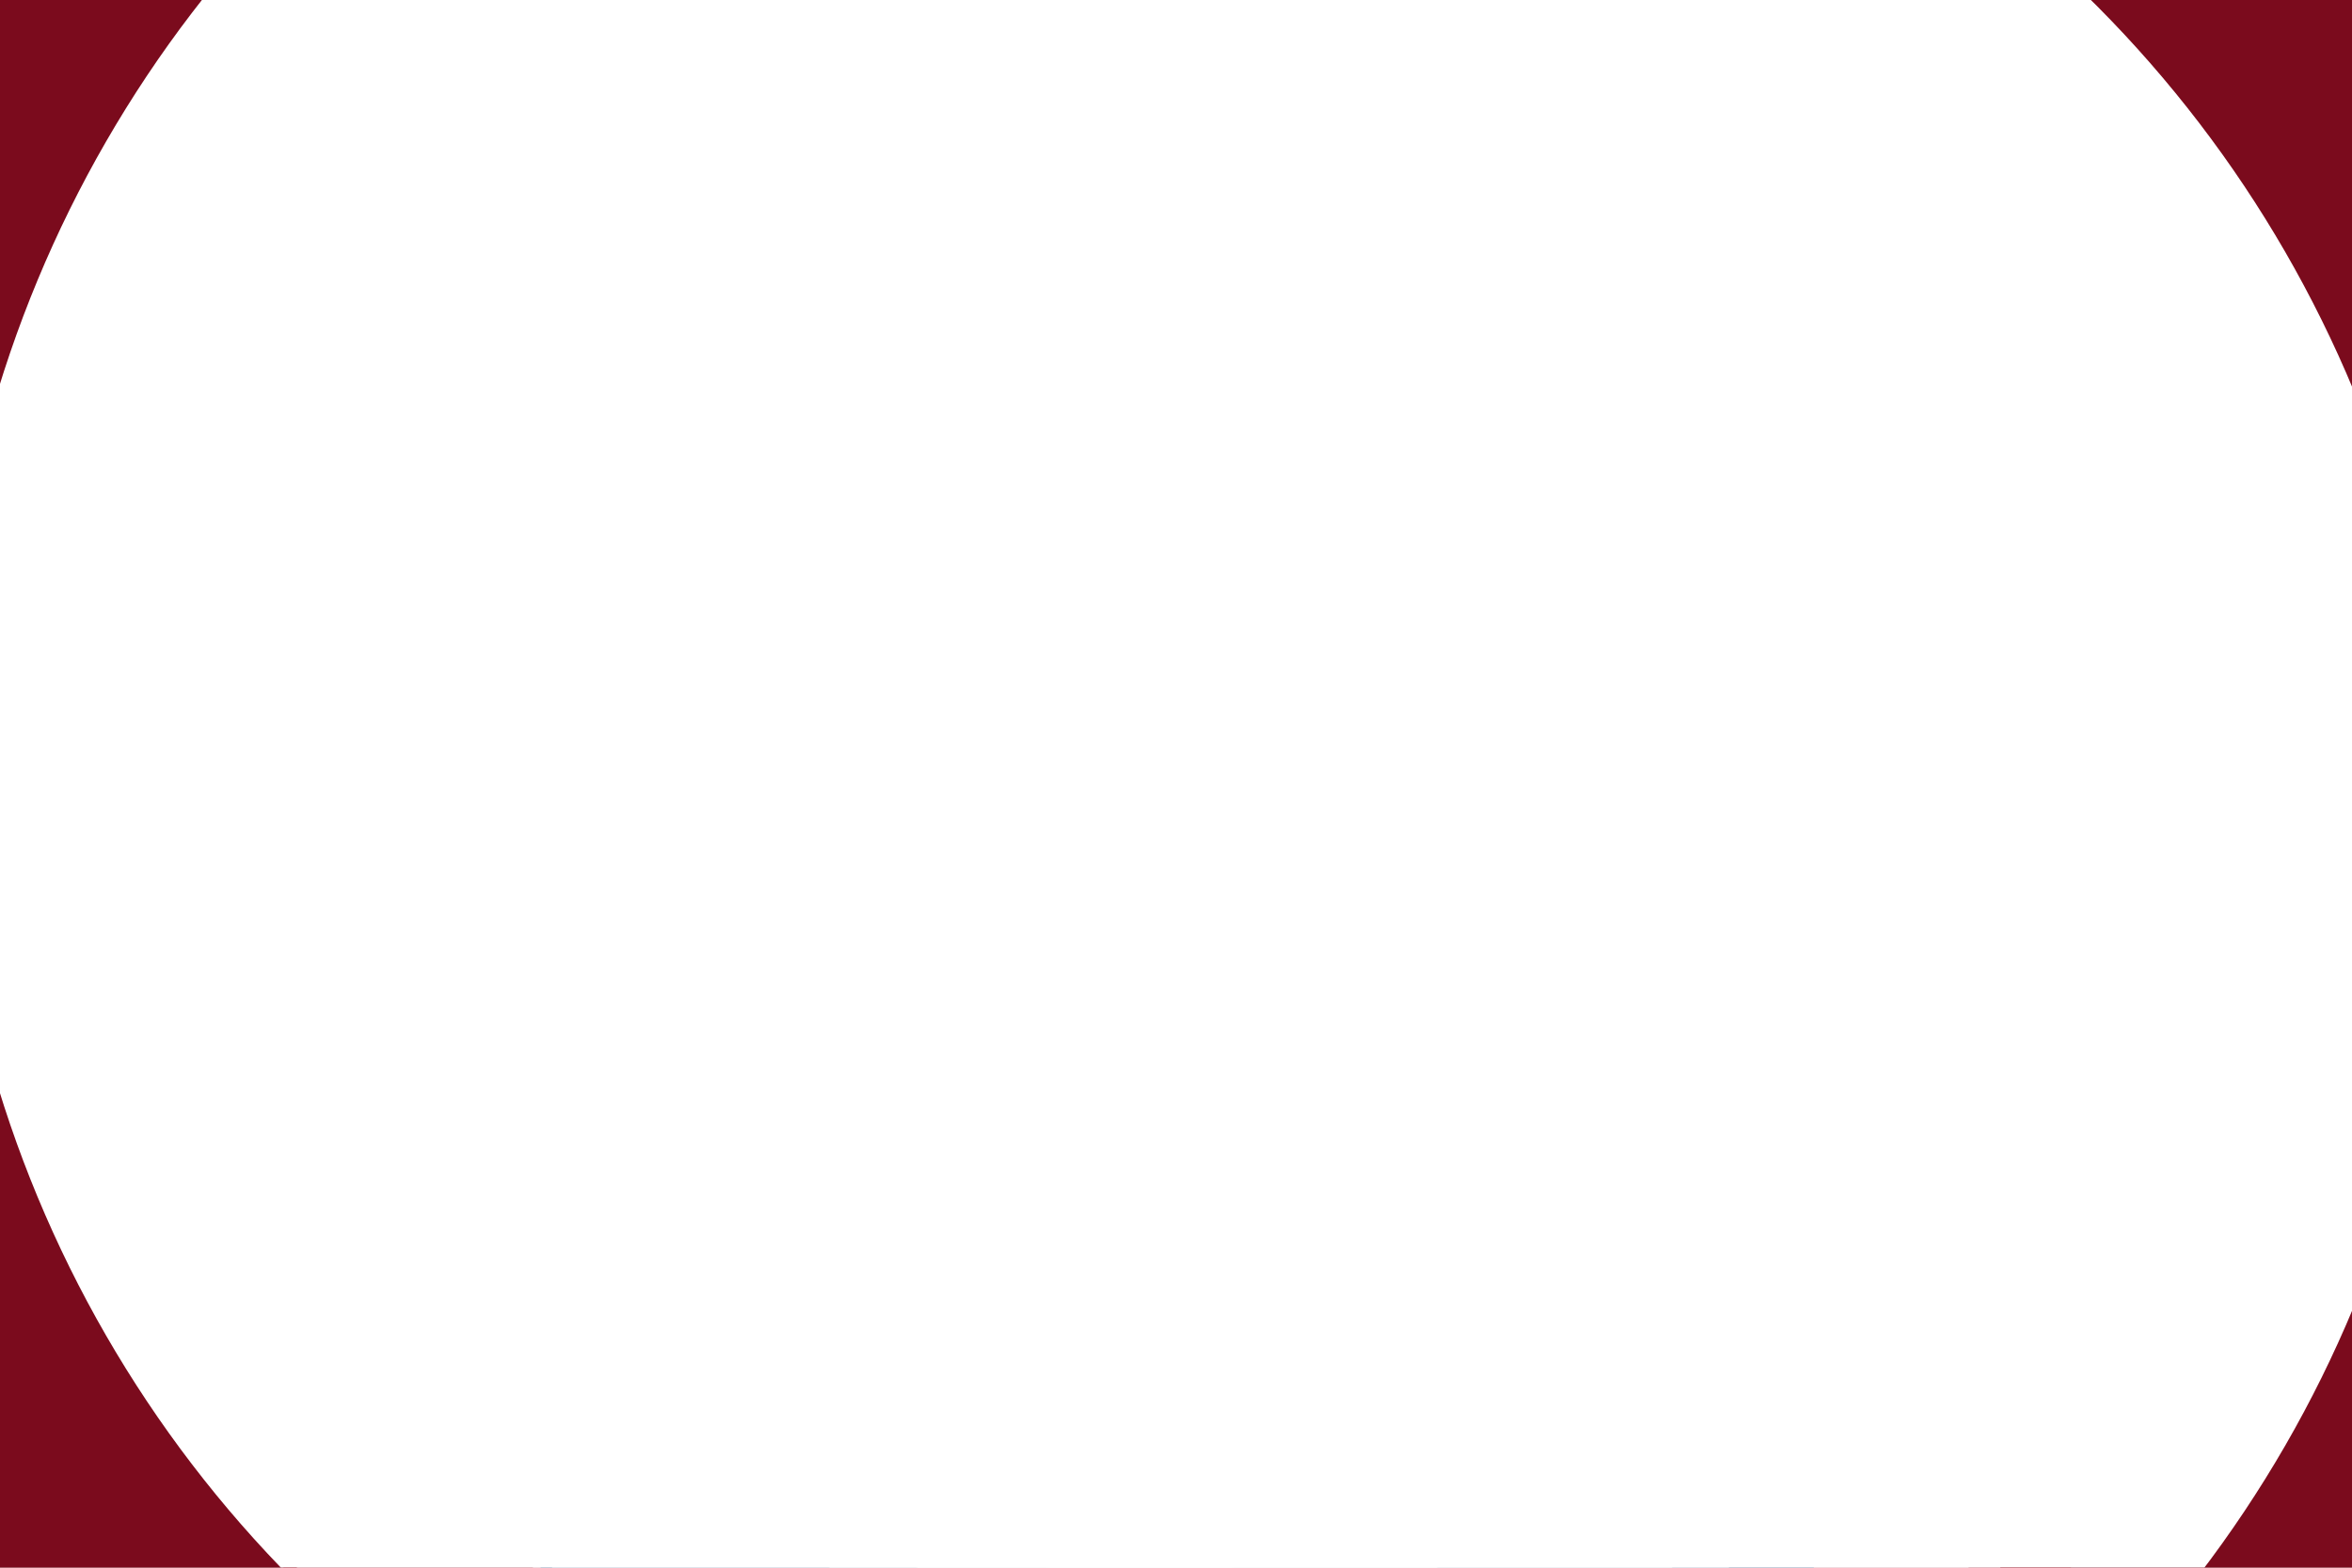 <?xml version="1.0" encoding="UTF-8"?> <svg xmlns="http://www.w3.org/2000/svg" xmlns:xlink="http://www.w3.org/1999/xlink" width="960" height="640" viewBox="0 0 960 640"><defs><clipPath id="clip-path"><rect id="Rectangle_22048" data-name="Rectangle 22048" width="960" height="640" transform="translate(0 1611)" fill="#7b0b1d"></rect></clipPath><filter id="Ellipse_776"><feOffset dx="30" dy="30"></feOffset><feGaussianBlur stdDeviation="15" result="blur"></feGaussianBlur><feFlood flood-opacity="0.502" result="color"></feFlood><feComposite operator="out" in="SourceGraphic" in2="blur"></feComposite><feComposite operator="in" in="color"></feComposite><feComposite operator="in" in2="SourceGraphic"></feComposite></filter><filter id="Ellipse_775"><feOffset dx="30" dy="30"></feOffset><feGaussianBlur stdDeviation="15" result="blur-2"></feGaussianBlur><feFlood flood-opacity="0.502" result="color-2"></feFlood><feComposite operator="out" in="SourceGraphic" in2="blur-2"></feComposite><feComposite operator="in" in="color-2"></feComposite><feComposite operator="in" in2="SourceGraphic"></feComposite></filter><filter id="Ellipse_774"><feOffset dx="30" dy="30"></feOffset><feGaussianBlur stdDeviation="15" result="blur-3"></feGaussianBlur><feFlood flood-opacity="0.502" result="color-3"></feFlood><feComposite operator="out" in="SourceGraphic" in2="blur-3"></feComposite><feComposite operator="in" in="color-3"></feComposite><feComposite operator="in" in2="SourceGraphic"></feComposite></filter><clipPath id="clip-path-2"><path id="Path_37431" data-name="Path 37431" d="M348,316.338c-2.088,1.991-3.467,6.11-4.537,8.692-1.132,2.739-2.633,6.14-3.087,9.016-.527,3.331-1.038,7.159-.5,10.484.57,3.529.633,7.084,1.108,10.773.4,3.137,2.287,5.494,3.543,8.337.691,1.563,1.135,8.6,2.489,8.652.041-.775.427,6.94,1.493,7.582,2.042,1.23.795-4.325.772-4.847-.113-2.4.23-4.174-.949-6.242a49.12,49.12,0,0,1-6.041-17.926c-.91-6.664-.729-14.6,1.843-20.9a74.8,74.8,0,0,1,4.423-8.567c.5-.877.711-1.805,1.234-2.651.314-.51,1.466-.894,1.528-1.547.115-1.224-.537-1.676-1.331-1.676a3.1,3.1,0,0,0-1.99.818m13.313-14.151c-1.459,1.657-3.375,1.951-4.869,3.475-1.06,1.08-4.225,6.369-3.548,7.683,2.286-.348,2.878-3.443,4.381-4.885a48.446,48.446,0,0,1,5.261-4.15c1.727-1.239,3.546-2.451,5.116-3.637,1.6-1.2,3.995-2.712,3.543-4.9a2.969,2.969,0,0,0-.689-.078c-3.182,0-7.478,4.538-9.2,6.488M244.808,127.4a691.192,691.192,0,0,0-87.957,5.811c-.154,19.664-.357,33.534-.722,33.734-.477.263-23.054-.727-47.755-1.716-30.052-1.2-63.248-2.408-63.619-1.357-1.82,5.17,4.5,5.73,6.8,8.116a21.506,21.506,0,0,1,3.7,6c1.068,2.379,1.327,4.2,3.027,6.277.623.76,1.425,1.953,2.291,2.24a2.736,2.736,0,0,0,1.377.006,1.823,1.823,0,0,1,1.954.475,19.573,19.573,0,0,0,.748,2.395,8.486,8.486,0,0,1,5.074,3.289c.531.76.541,1.712,1.176,2.34.7.693,1.956.707,2.727,1.344,1.4,1.154,1.4,2.5,2.242,3.771a58.793,58.793,0,0,0,4.713,5.373c1.094,1.256,1.115,1.628,2.634,2.074a6.35,6.35,0,0,0,2.141.116,6.459,6.459,0,0,1,2.118.109c2.785.792,3.935,2.855,4.294,5.569a4.037,4.037,0,0,1,.822-.032,2.548,2.548,0,0,0,1.115-.129c.273.74-.022,2.181.432,2.721,1.645,1.956,3.479.467,3.923,3.77.246,1.827-.7,4.144.107,5.869,1.4,2.991,5.458,2.379,5.445,6.664-.011,3.556-2.159,6.269-.162,9.813.734,1.3,2.1,2.443,2.628,3.861.586,1.564-.127,3.354.723,4.88,1.488,2.67,5.249,4.123,7.525,5.7,2.452,1.7,3.637,5,6.153,6.9a10.259,10.259,0,0,0,3.968,1.8c1.672.348,3.154,1.031,4.714,1.344a4.164,4.164,0,0,0,1.13.019,2.734,2.734,0,0,1,1.564.183c.678.369,1.076,1.426,1.625,1.979,1.348,1.358,2.421,1.122,3.924,1.9,1.259.649,2.085,2.048,3.243,2.813a41.617,41.617,0,0,0,4.034,2.243c2.666,1.309,6.4,1.814,8.923-.12,1.278-.98,1.718-2.266,2.618-3.479a14.112,14.112,0,0,1,1.468-1.725c.653-.556,1.617-.658,2.185-1.127,2.036-1.681.2-2.117.269-4.26.083-2.424,1.907-1.5,2.825-3.133.533-.945.364-3.351.723-4.482a15.046,15.046,0,0,1,1.507-3.6,33.438,33.438,0,0,1,1.9-3.081c1.127-1.361,1.744-1.137,3.531-1.624,1.351-.368,2.62-.8,4.041-1.119,1.956-.446,1.7-.684,3.195-1.732a3.274,3.274,0,0,1,3.755-.28c.73.431.479,1.207,1.336,1.579a9.51,9.51,0,0,0,4.443.217,12.518,12.518,0,0,1,3.86.008c1.647.384,3.465.009,4.975.38,2.152.53,2.971,1.06,5.336.554,1.507-.324,3.857-.985,5.171.442,1.266,1.373.881,3.482,2.555,4.436.644.366,1.918.546,2.434,1.05.793.773.342,1.505.822,2.32.838,1.424,1.719,1.272,2.72,1.122a3.481,3.481,0,0,1,2.392.265c1.969,1.079.662,3.34,1.354,4.851.817,1.79,2.568,1.546,4.256,1.643.294.512.349.974.892,1.35l1.389.847c1.458,1.41.415,1.931,1.166,3.773.641,1.57,2.2.9,2.88,1.651.619.681.914,2.853,1.122,3.76.3,1.3.132,2.582,1.1,3.654.848.937,2.02,1.216,2.869,2.237a17.86,17.86,0,0,1,2.248,3.312c.369,1.005-.381,2.086-.124,3,.307,1.1,1.017,1.187,1.869,2.052a11.794,11.794,0,0,1,3.006,6.379,14.876,14.876,0,0,0,4.429,8.578c2.3,2.035,4.368,3.065,6.269,5.605a57.341,57.341,0,0,1,5.386,8.457c1.552,3.016,3.1,3.462,5.883,5.156,1.173.713,2.157,1.9,3.36,2.472,1.345.645,2.713.049,3.463,1.548.7,1.412-.588,3.545-.781,4.944a35.016,35.016,0,0,0-.177,6.244c2.2-.31,1.986,2.077,1.981,3.619a10.833,10.833,0,0,0,0,2.69c.448,1.494.557.683,1.35,1.615a31.59,31.59,0,0,0,2.91,3.317c.807.722,1.182.469,1.742,1.4.385.636.237,1.664.542,2.366.335.762,1.006,1.062,1.3,1.844.309.815.153,1.615.5,2.406.276.625,1.017.761,1.3,1.627.276.841-.085,1.846.219,2.685.51,1.4,1.6,2.323,2.062,3.815.556,1.811.623,2.8,2.634,3.593,2.872,1.135,6.122.749,8.961,2.012,1.547.691,2.431,2.144,3.822,2.868,1.412.733,3.2.519,4.706.769s2.792.507,4.261.845c2.037.471,1.973.815,3.535,2.074a27.816,27.816,0,0,0,3.188,2.421c2.131,1.163,4.536.76,6.963.358a13.717,13.717,0,0,1,5.815-.145c1.354.369,2.16,1.242,3.586,1.568a3.023,3.023,0,0,0,1-.009,2.411,2.411,0,0,1,1.2.054c.566.244.7,1.069,1.333,1.356,1.468.664,2.153.407,3.358,1.578,1.018.987,1.3,2.163,2.752,2.631,2.594.837,5.569-2.548,5.419-4.9.713-.211.87-.635,1.272-1.1-1.121-1.366-.448-3.085-1.075-4.328-.168-.331-1.2-.71-1.593-1.557a8.982,8.982,0,0,1-.436-2.464c-.176-1.922.361-3.2-1.337-4.429-1.589-1.147-3.178-.592-3.867-2.7-.58-1.768.646-3.211.5-4.981-.139-1.666-1.1-2.914-1.575-4.488a13.134,13.134,0,0,0-1.738-4.309c-.922-1.337-1.69-2.006-1.233-4.041.666-2.965,3.945-6.621,3.2-9.8-.775-3.313-9.158-.038-7.214-4.892a9.255,9.255,0,0,1-3.288-2.9c1.307-.886,3.076,1.32,4.286,1.9.563.27,1.386,1.139,2.128.69.528-.32.023-5.486,2.683-3.035.952.875-.416,3.12.223,3.813,2.6,2.831,4.274-7.941,4.537-9.256.333-1.673.994-3.5,1.317-5.106-1.484-.927-3.483-.881-4.848-2.1-2.129-1.9-.653-3.4,1.745-3.548a9.344,9.344,0,0,1,2.465.414c1.293.322,2.614.644,3.317.2,1.255-.789,1.448-2.872,1.935-4.12s2.032-2.808,2.111-4.073a2.743,2.743,0,0,0-2.006.187c-1.073.354-2.111.708-2.463-.672-.576-2.291,5.837-6.784,7.832-6.7.158,1.609-1.313,2.853.705,3.329.981.231,2.917-.893,3.532-1.615,1.414-1.664.207-8.326,3.156-7.538.18,3.487,5.827,1.35,7.392-.093,3.495-3.221-2.464-4.849-4.131-6.986-1.243-1.592-2.189-4.106.537-3.946,1.774.1,2.7,1.857,4.724,1.54-.055-1.1-.218-2.251.882-2.712,1.833-.765.736,1.1,1.781,1.461,2.021.694,2.946-1.643,4.5-2.272.232,1.814-1.261,3.251-.823,5.092,2.1.324,2.433-.791,4-1.535a8.951,8.951,0,0,1,3.912-.458c.508.013,1,.025,1.47.008,2.982-.1,6.082-2.414,8.573-3.979,2.588-1.626,5.184-3.306,7.61-5.156,1.138-.865,2.206-1.818,3.322-2.513,2.085-1.3,3.9-4,2.062-6.278a5.989,5.989,0,0,0,1.362-1.52c.279-.719-.214-2.127.2-2.756.766-1.177,3.3-.826,4.438-1.6a8.76,8.76,0,0,0,3.659-8.09c-.263-1.638-1.985-2.357-2.811-3.7-.892-1.448-.336-3.12-1.515-4.706-.848-1.142-3.332-2.921-1.4-4.373,1.849-1.391,2.459,1.214,3.584,2.13,1.413,1.15,2.63.239,3.84-.672,1.34-1.01,2.67-2.02,4.244-.223,2.356,2.693-3.625,7.838,1.838,7.067,1.848-.261,3.183-.659,4.925-.17.127.035.23.07.345.1a10.5,10.5,0,0,0-4.728,1.773c-1.922,1.673-3.13,4.023-5.072,5.679a42.024,42.024,0,0,0-9.086,10.588c2.163.309,4.427-2.256,5.693-3.813l.028-.034a39.925,39.925,0,0,1,5.609-5.609c1.83-1.537,3.429-3.33,5.206-4.877.746-.65,2.1-1.216,2.634-2.072.495-.79.521-1.241.266-1.463a4.033,4.033,0,0,0,3.763-.114c2.864-1.259,5.49-3.218,8.306-4.694a25.2,25.2,0,0,1,8.756-2.675c-.848-3.2-3.125-4.159-.863-7.811,1.6-2.579,2.764-4.19,3.365-7.174.655-3.262.513-5.2-1.3-7.907-1.073-1.609-.885-2.094-.328-3.755,1.082-3.228-.941-5.587.5-8.962.637-1.488,1.923-2.773,2.477-4.258.991-2.65.769-7.5.9-10.3.07-1.515-.057-3.349-1.18-4.446-.493-.482-1.312-.3-1.909-.779a4.242,4.242,0,0,1-1.4-2.192c-1.2-3.229-1.157-5.5-3.548-8.1-1.7-1.86-3.192-4.242-3.142-6.846.065-3.2.247-3.106-1.888-5.659-.542-.644-.556-1.239-1.236-1.855-.747-.677-1.608-.583-2.307-1.053-2.88-1.931-2.1-5.206-2.177-8.351-8.354-2.04-17.736-4.2-28.008-6.366-43.136-9.09-101.714-18.17-163.245-18.17h-.035M248.2,0c-3.454.322-82.937,0-89.437,0-.9,0-1.273,32.272-1.514,68.437a821.081,821.081,0,0,1,91.791-5.36C248.468,45.45,248.2,3,248.2,0Z" transform="translate(-44.43 0.001)" fill="#00467e"></path></clipPath><linearGradient id="linear-gradient" x1="0.5" x2="0.5" y2="1" gradientUnits="objectBoundingBox"><stop offset="0" stop-color="#0c5e9e"></stop><stop offset="0.414" stop-color="#0a68b1"></stop><stop offset="1" stop-color="#003053"></stop></linearGradient><clipPath id="clip-path-3"><rect id="Rectangle_11594" data-name="Rectangle 11594" width="484" height="389.273" fill="none"></rect></clipPath><clipPath id="clip-path-4"><rect id="Rectangle_22049" data-name="Rectangle 22049" width="960" height="640" transform="translate(0 1611)" fill="none"></rect></clipPath><filter id="Ellipse_777"><feOffset dx="-15" dy="-15"></feOffset><feGaussianBlur stdDeviation="15" result="blur-4"></feGaussianBlur><feFlood flood-opacity="0.502" result="color-4"></feFlood><feComposite operator="out" in="SourceGraphic" in2="blur-4"></feComposite><feComposite operator="in" in="color-4"></feComposite><feComposite operator="in" in2="SourceGraphic"></feComposite></filter><filter id="Ellipse_778"><feOffset dx="-15" dy="-15"></feOffset><feGaussianBlur stdDeviation="15" result="blur-5"></feGaussianBlur><feFlood flood-opacity="0.502" result="color-5"></feFlood><feComposite operator="out" in="SourceGraphic" in2="blur-5"></feComposite><feComposite operator="in" in="color-5"></feComposite><feComposite operator="in" in2="SourceGraphic"></feComposite></filter><filter id="Ellipse_779"><feOffset dx="-15" dy="-15"></feOffset><feGaussianBlur stdDeviation="15" result="blur-6"></feGaussianBlur><feFlood flood-opacity="0.502" result="color-6"></feFlood><feComposite operator="out" in="SourceGraphic" in2="blur-6"></feComposite><feComposite operator="in" in="color-6"></feComposite><feComposite operator="in" in2="SourceGraphic"></feComposite></filter></defs><g id="Centex-Air-and-Heat-Graphic-Circles" transform="translate(0 -1596)"><rect id="Rectangle_15660" data-name="Rectangle 15660" width="960" height="640" transform="translate(0 1596)" fill="#7b0b1d"></rect><g id="Mask_Group_20" data-name="Mask Group 20" transform="translate(0 -15)" clip-path="url(#clip-path)"><g id="Group_68612" data-name="Group 68612"><g data-type="innerShadowGroup"><circle id="Ellipse_776-2" data-name="Ellipse 776" cx="487.5" cy="487.5" r="487.5" transform="translate(-7 1440)" fill="#9f1027"></circle><g transform="matrix(1, 0, 0, 1, 0, 1611)" filter="url(#Ellipse_776)"><circle id="Ellipse_776-3" data-name="Ellipse 776" cx="487.5" cy="487.5" r="487.5" transform="translate(-7 -171)" fill="#fff"></circle></g></g><g data-type="innerShadowGroup"><circle id="Ellipse_775-2" data-name="Ellipse 775" cx="412.5" cy="412.5" r="412.5" transform="translate(68 1518)" fill="#00467e"></circle><g transform="matrix(1, 0, 0, 1, 0, 1611)" filter="url(#Ellipse_775)"><circle id="Ellipse_775-3" data-name="Ellipse 775" cx="412.5" cy="412.5" r="412.5" transform="translate(68 -93)" fill="#fff"></circle></g></g><g data-type="innerShadowGroup"><circle id="Ellipse_774-2" data-name="Ellipse 774" cx="337.5" cy="337.5" r="337.5" transform="translate(143 1593)" fill="#fff"></circle><g transform="matrix(1, 0, 0, 1, 0, 1611)" filter="url(#Ellipse_774)"><circle id="Ellipse_774-3" data-name="Ellipse 774" cx="337.5" cy="337.5" r="337.5" transform="translate(143 -18)" fill="#fff"></circle></g></g></g></g><g id="Group_68611" data-name="Group 68611" transform="translate(236 1744.864)"><g id="Group_35119" data-name="Group 35119" transform="translate(34.014 -0.001)"><g id="Group_35118" data-name="Group 35118" transform="translate(0 0)" clip-path="url(#clip-path-2)"><rect id="Rectangle_11592" data-name="Rectangle 11592" width="412.04" height="389.98" transform="translate(-1.495 0)" fill="url(#linear-gradient)"></rect></g></g><g id="Group_35121" data-name="Group 35121" transform="translate(0 0)"><g id="Group_35120" data-name="Group 35120" clip-path="url(#clip-path-3)"><path id="Path_37432" data-name="Path 37432" d="M476.83,240.016,463.5,226.055V245.66h2.809V232.829l13.327,13.961v-19.5H476.83Z" transform="translate(-108.667 -52.998)" fill="#fff"></path><path id="Path_37433" data-name="Path 37433" d="M492.135,229.637a9.608,9.608,0,0,0-2.947,7.187,9,9,0,0,0,2.947,6.939,9.2,9.2,0,0,0,6.5,2.533,10.023,10.023,0,0,0,5.04-1.376v-3.332a7.294,7.294,0,0,1-4.957,2.12A6.631,6.631,0,0,1,492,236.824c0-4.048,2.7-6.994,6.692-6.994a7.162,7.162,0,0,1,4.984,2.038v-3.3a8.721,8.721,0,0,0-4.9-1.322,9.1,9.1,0,0,0-6.636,2.4" transform="translate(-114.689 -53.276)" fill="#fff"></path><path id="Path_37434" data-name="Path 37434" d="M522.776,230.317v-2.643H512.643V246.04h10.133V243.4h-7.325v-5.783h7.105v-2.643h-7.105v-4.654Z" transform="translate(-120.188 -53.377)" fill="#fff"></path><rect id="Rectangle_11593" data-name="Rectangle 11593" width="2.808" height="18.366" transform="translate(347.62 174.296)" fill="#fff"></rect><path id="Path_37435" data-name="Path 37435" d="M441.538,235.007l-1.844-.743c-1.79-.716-1.983-1.68-1.983-2.231,0-1.184.881-2.2,2.588-2.2a2.845,2.845,0,0,1,2.808,1.818l2.259-1.321a6.257,6.257,0,0,0-1.4-1.846,5.419,5.419,0,0,0-3.69-1.239c-3.442,0-5.37,2.369-5.37,4.847,0,2.753,2.23,4.02,3.744,4.653l1.762.743c1.212.5,2.644,1.266,2.644,3.14a2.951,2.951,0,0,1-3.029,3.084,2.9,2.9,0,0,1-2.4-1.1,3.962,3.962,0,0,1-.771-2.34l-2.781.606a5.947,5.947,0,0,0,1.542,3.58,5.373,5.373,0,0,0,4.323,1.845,5.66,5.66,0,0,0,5.92-5.893c0-2.092-.935-4.02-4.323-5.4" transform="translate(-101.768 -53.276)" fill="#fff"></path><path id="Path_37436" data-name="Path 37436" d="M517.469,278.451V257.488l-15.992,24.936h12.33v5.325h3.662v-5.325h2.689v-3.973Zm-3.662.085h-5.679l5.679-9.087Z" transform="translate(-117.57 -60.367)" fill="#fff"></path><path id="Path_37437" data-name="Path 37437" d="M490,273.576a5.29,5.29,0,0,0,2.2-2.113,8.149,8.149,0,0,0,.9-3.846,8.686,8.686,0,0,0-2.092-5.876,7.156,7.156,0,0,0-10.237,0,8.685,8.685,0,0,0-2.092,5.876,8.152,8.152,0,0,0,.9,3.846,5.292,5.292,0,0,0,2.2,2.113,6.3,6.3,0,0,0-2.615,2.282,7.458,7.458,0,0,0-1.121,4.227,9.03,9.03,0,0,0,1.98,6,7.876,7.876,0,0,0,11.732,0,9.037,9.037,0,0,0,1.98-6,7.458,7.458,0,0,0-1.121-4.227A6.313,6.313,0,0,0,490,273.576m-6.838-9.044a3.827,3.827,0,0,1,5.455,0,4.786,4.786,0,0,1,1.046,3.127,4.443,4.443,0,0,1-1.008,2.959,3.65,3.65,0,0,1-5.53,0,4.443,4.443,0,0,1-1.01-2.959,4.786,4.786,0,0,1,1.046-3.127m5.717,18.934a3.829,3.829,0,0,1-5.978,0,5.525,5.525,0,0,1,.037-6.721,3.98,3.98,0,0,1,5.9,0,5.523,5.523,0,0,1,.038,6.721" transform="translate(-112.077 -60.859)" fill="#fff"></path><path id="Path_37438" data-name="Path 37438" d="M433.922,264.167h4.334v24.217h3.811v-28.19h-6.052Z" transform="translate(-101.732 -61.002)" fill="#fff"></path><path id="Path_37439" data-name="Path 37439" d="M459.7,259.586a8.087,8.087,0,0,0-6.425,2.874,10.813,10.813,0,0,0-2.466,7.059,9.372,9.372,0,0,0,2.279,6.424,7.594,7.594,0,0,0,5.828,2.62,5.06,5.06,0,0,0,1.345-.169l-5.866,8.5,2.765,2.324,6.912-10.059a28.882,28.882,0,0,0,3.026-5.029,12.307,12.307,0,0,0,1.2-5.368,9.514,9.514,0,0,0-2.167-6.382,8.093,8.093,0,0,0-6.427-2.79m3.4,13.61a4.73,4.73,0,0,1-3.587,1.69A4.939,4.939,0,0,1,456,273.323a6.433,6.433,0,0,1-1.457-4.184A6.327,6.327,0,0,1,456,265a5.06,5.06,0,0,1,3.55-1.606A4.959,4.959,0,0,1,463.1,265a5.983,5.983,0,0,1,1.458,4.015A6.686,6.686,0,0,1,463.1,273.2" transform="translate(-105.692 -60.859)" fill="#fff"></path><path id="Path_37440" data-name="Path 37440" d="M370.637,284.848a.765.765,0,0,1-.754-.895L372,271.6l-8.977-8.75a.765.765,0,0,1,.424-1.305l12.406-1.8L381.4,248.5a.765.765,0,0,1,1.373,0l5.549,11.242,12.407,1.8a.765.765,0,0,1,.424,1.305l-8.978,8.75,2.119,12.357a.765.765,0,0,1-1.11.807l-11.1-5.833-11.1,5.833a.769.769,0,0,1-.357.088" transform="translate(-85.056 -58.159)" fill="#7b0b1d"></path><path id="Path_37441" data-name="Path 37441" d="M381.855,248.6l5.726,11.6,12.805,1.86-9.266,9.032,2.188,12.753-11.453-6.022L370.4,283.848l2.188-12.753-9.266-9.032,12.805-1.86Zm0-1.531a1.53,1.53,0,0,0-1.373.854l-5.37,10.882L363.1,260.548a1.531,1.531,0,0,0-.849,2.611l8.69,8.47-2.052,11.96a1.531,1.531,0,0,0,2.222,1.614l10.741-5.647L392.6,285.2a1.531,1.531,0,0,0,2.222-1.614l-2.052-11.96,8.69-8.47a1.531,1.531,0,0,0-.849-2.611L388.6,258.8l-5.37-10.882a1.53,1.53,0,0,0-1.373-.854" transform="translate(-84.821 -57.925)" fill="#fff"></path><path id="Path_37442" data-name="Path 37442" d="M21.9,165.608c2.427,8.083,1.63,12.792-.644,12.886-5.3.219-8.079-11.506-10.072-17.708C6.5,146.2,5.812,142.618,9.233,141.566c3.065-.942,5.814,2.247,7.749,8.685,2.507-.754,3.761-1.125,6.272-1.857-1.835-6.3-2.753-9.445-4.589-15.741-2.564.747-3.845,1.127-6.4,1.9.284.946.426,1.419.711,2.366l-.144.043a6.49,6.49,0,0,0-6.7-1.4c-10.52,3.469-4.784,21.759-2.533,28.727,2.4,7.427,8.561,24.109,19.481,20.61,8.021-2.57,7.753-12.949,5.585-19.5-2.7.071-4.052.113-6.759.209" transform="translate(0 -31.1)" fill="#7b0b1d"></path><path id="Path_37443" data-name="Path 37443" d="M57.817,157.713l2.356,9.1c-2.518.651-3.776.983-6.289,1.657l-4.371-16.3c2.1-.562,3.143-.839,5.242-1.386-.616-2.364-.924-3.546-1.54-5.909-2.115.551-3.172.831-5.284,1.4l-3.963-14.777c2.643-.708,3.965-1.057,6.612-1.742.866,3.348,1.3,5.021,2.166,8.368,2.532-.655,3.8-.978,6.336-1.612-1.431-5.724-2.146-8.586-3.576-14.31q-12.312,3.15-24.536,6.552c.668,2.35,1,3.525,1.67,5.874,1.546-.439,2.32-.658,3.868-1.089l10.28,36.876c-1.472.41-2.208.617-3.678,1.035l1.67,5.873q11.42-3.268,22.967-6.134c-1.5-6.016-2.255-9.025-3.758-15.042-2.47.617-3.7.931-6.171,1.569" transform="translate(-7.261 -28.649)" fill="#7b0b1d"></path><path id="Path_37444" data-name="Path 37444" d="M101.134,117.7l-1.206-5.987c-5.533,1.115-8.295,1.7-13.811,2.911.524,2.385.787,3.578,1.312,5.964,1.448-.318,2.172-.476,3.621-.788l2.467,11.469c1.595,5.889,2.389,8.834,3.972,14.725l-.211.045c-2.455-5.171-3.694-7.753-6.2-12.909-4.143-6.931-6.245-10.384-10.509-17.266-4.753,1.082-7.125,1.641-11.865,2.8l1.447,5.932c1.442-.351,2.164-.526,3.607-.87q4.447,18.617,8.893,37.234c-1.373.328-2.059.493-3.431.828.579,2.373.868,3.56,1.446,5.932,5.145-1.255,7.721-1.858,12.88-3.019l-1.34-5.957c-1.376.31-2.065.466-3.44.782L84.991,143.08c-1.6-5.939-2.406-8.908-4.018-14.845l.216-.05c3.059,5.8,4.572,8.707,7.566,14.531q6.16,10.124,12.108,20.379c2.242-.48,3.365-.717,5.609-1.18q-4.483-21.736-8.968-43.471c1.451-.3,2.178-.448,3.63-.74" transform="translate(-16.109 -26.192)" fill="#7b0b1d"></path><path id="Path_37445" data-name="Path 37445" d="M139.472,123.409c2.24-.374,3.361-.557,5.6-.914-1.161-7.29-1.742-10.935-2.9-18.225q-14.139,2.253-28.191,5.018c1.425,7.243,2.138,10.864,3.563,18.108,2.232-.439,3.348-.655,5.582-1.077-.974-5.15-1.461-7.725-2.435-12.875,1.806-.341,2.709-.51,4.516-.841q3.515,19.2,7.029,38.4c-1.606.294-2.409.443-4.015.746.453,2.4.68,3.6,1.132,6,6.039-1.14,9.063-1.678,15.12-2.691-.4-2.409-.6-3.613-1.007-6.023-1.61.269-2.415.407-4.023.684q-3.326-19.232-6.652-38.465c1.809-.313,2.714-.467,4.525-.769l2.157,12.925" transform="translate(-26.722 -24.446)" fill="#7b0b1d"></path><path id="Path_37446" data-name="Path 37446" d="M178.006,134.6c.488,3.727.733,5.592,1.222,9.319-2.564.336-3.845.51-6.406.868l-2.339-16.714c2.136-.3,3.2-.445,5.341-.728l-.8-6.053c-2.154.286-3.23.433-5.383.733-.847-6.06-1.272-9.091-2.12-15.151,2.693-.377,4.04-.559,6.735-.913.449,3.428.674,5.143,1.123,8.571,2.579-.338,3.868-.5,6.449-.818-.717-5.856-1.076-8.784-1.794-14.64q-12.528,1.607-25,3.47c.374,2.414.562,3.62.936,6.034,1.578-.245,2.367-.365,3.946-.6q2.839,18.929,5.676,37.858c-1.5.225-2.252.34-3.754.573.374,2.414.562,3.62.936,6.033q11.664-1.829,23.4-3.248c-.755-6.156-1.132-9.233-1.886-15.389-2.513.308-3.77.467-6.281.8" transform="translate(-36.346 -23.227)" fill="#7b0b1d"></path><path id="Path_37447" data-name="Path 37447" d="M224.8,138.961c-4.063-7.408-6.138-11.1-10.376-18.449,2.368-7.854,3.59-11.776,6.113-19.611,1.295-.106,1.941-.158,3.236-.26-.191-2.435-.286-3.652-.476-6.088-5.278.413-7.915.642-13.187,1.143l.578,6.079c1.117-.106,1.676-.158,2.793-.26-1.317,4.722-1.962,7.084-3.228,11.81-2.527-4.358-3.806-6.532-6.395-10.87,1.145-.119,1.718-.178,2.864-.293-.244-2.43-.366-3.646-.609-6.075-5.447.547-8.169.842-13.608,1.483.286,2.427.429,3.639.715,6.065.968-.113,1.452-.17,2.421-.281,4.546,7.24,6.774,10.876,11.143,18.18-2.689,7.917-3.99,11.881-6.5,19.82-1.033.118-1.549.178-2.581.3.286,2.426.429,3.638.714,6.063,4.842-.57,7.266-.835,12.115-1.325-.246-2.43-.368-3.645-.614-6.075-1.2.122-1.8.183-3,.31,1.54-4.687,2.326-7.03,3.927-11.709,2.511,4.275,3.752,6.418,6.2,10.713-1.09.1-1.635.151-2.725.254l.578,6.078c5.212-.5,7.819-.72,13.037-1.125-.188-2.434-.282-3.652-.471-6.088-1.063.083-1.595.125-2.658.211" transform="translate(-45.133 -22.168)" fill="#7b0b1d"></path><path id="Path_37448" data-name="Path 37448" d="M290.807,135.914q-3.113-19.11-6.533-38.168c1.5-.033,2.255-.047,3.759-.074-.043-2.442-.064-3.664-.107-6.107-8.082.142-12.123.264-20.2.612.106,2.441.158,3.661.263,6.1,1.5-.065,2.254-.1,3.757-.152q-2.259,19.229-4.209,38.492c-1.289.06-1.934.09-3.222.155l.306,6.1c5.475-.276,8.214-.388,13.691-.561-.077-2.441-.116-3.662-.194-6.1-1.318.043-1.976.065-3.293.113.339-4.6.512-6.9.867-11.5,2.5-.086,3.757-.123,6.263-.189.632,4.567.945,6.852,1.562,11.42-1.318.033-1.977.05-3.295.089.07,2.441.106,3.661.177,6.1,5.478-.158,8.218-.211,13.7-.268-.026-2.442-.038-3.663-.064-6.105-1.291.013-1.936.021-3.226.041m-14.823-17.209q.728-11.283,1.53-22.563l.886-.027q1.483,11.21,2.894,22.429c-2.124.057-3.185.089-5.309.161" transform="translate(-61.968 -21.467)" fill="#7b0b1d"></path><path id="Path_37449" data-name="Path 37449" d="M306.312,91.424c.016,2.442.024,3.664.041,6.106,1.651-.011,2.477-.015,4.128-.017q.028,19.14.056,38.281c-1.571,0-2.356.005-3.927.016.016,2.442.025,3.663.041,6.105,6.036-.041,9.055-.03,15.091.053.034-2.442.051-3.663.083-6.105-1.6-.021-2.4-.031-4-.044q.159-19.14.319-38.28c1.68.014,2.521.023,4.2.046.034-2.442.051-3.664.083-6.106-6.448-.088-9.672-.1-16.12-.056" transform="translate(-71.814 -21.428)" fill="#7b0b1d"></path><path id="Path_37450" data-name="Path 37450" d="M351.666,117.814c4.356-2.413,6.63-6.313,6.954-11.54.508-8.179-5.923-14.287-13.965-14.351-5.584-.194-8.378-.267-13.963-.363-.042,2.442-.063,3.663-.1,6.105,1.828.031,2.742.05,4.57.092q-.44,19.136-.879,38.271c-1.739-.04-2.608-.057-4.348-.087-.041,2.442-.063,3.663-.1,6.1,6.147.106,9.22.191,15.365.423.093-2.441.139-3.661.231-6.1-1.541-.058-2.313-.086-3.854-.136.22-6.719.331-10.079.551-16.8a15.446,15.446,0,0,0,2.946-.1q2.844,11.654,5.477,23.363c3.447.155,5.17.243,8.615.439.139-2.438.208-3.657.347-6.1-1.233-.07-1.849-.1-3.081-.168-1.845-7.627-2.8-11.438-4.756-19.053m-1-11.924c-.249,5.757-3.078,7.613-8.352,7.44.2-6.144.3-9.216.5-15.359,6.706.22,8.054,3.189,7.849,7.919" transform="translate(-77.327 -21.466)" fill="#7b0b1d"></path><path id="Path_37451" data-name="Path 37451" d="M421.048,118.691a43.622,43.622,0,0,1-2.781,11.7l-.141-.016c-1.313-5.146-1.985-7.719-3.36-12.861,5.089-3.321,8.488-7.751,9.021-12.316.619-5.316-3.479-8.765-8.144-9.253-5.628-.589-9.919,2.95-10.444,8.621-.279,3.006.525,7.075,1.955,11.141-5.533,3.74-8.313,8.011-8.823,13.661-.649,7.188,2.585,16.79,10.466,17.873,2.2.3,4.02-.338,6.339-2.221.279,1.025.419,1.539.7,2.563,3.82.43,5.729.657,9.546,1.136.3-2.423.457-3.634.761-6.057-1.924-.243-2.886-.359-4.811-.589-.347-1.367-.521-2.052-.872-3.419,2.621-4.181,3.907-7.065,5.432-14.2,1,.122,1.5.184,2.5.309.3-2.422.456-3.634.761-6.058-3.2-.4-4.794-.593-7.992-.961-.044.382-.066.572-.109.954m-9.237-14.453a2.667,2.667,0,0,1,2.931-2.527,2.851,2.851,0,0,1,2.542,3.306c-.214,1.979-1.448,3.774-4.39,5.952a19.441,19.441,0,0,1-1.082-6.731m-1.377,36.686c-3.561-.37-5.51-8.754-5.124-12.784a7.229,7.229,0,0,1,3.679-5.982c1.9,6.725,2.828,10.091,4.622,16.826a3.611,3.611,0,0,1-3.176,1.94" transform="translate(-93.369 -22.479)" fill="#7b0b1d"></path><path id="Path_37452" data-name="Path 37452" d="M496.512,114.562c1.628.313,2.442.472,4.07.795l1.185-5.99c-5.71-1.131-8.57-1.669-14.3-2.693-.43,2.4-.645,3.607-1.075,6.011,1.02.182,1.53.274,2.548.46l-2.6,14.241c-2.944-.537-4.418-.8-7.366-1.306l2.457-14.265c1.02.176,1.531.265,2.551.444.423-2.405.635-3.609,1.057-6.014-5.729-1.006-8.6-1.483-14.337-2.382-.379,2.413-.568,3.62-.946,6.033,1.636.256,2.454.387,4.088.651l-6.127,37.788c-1.555-.252-2.333-.376-3.888-.62-.379,2.413-.568,3.619-.946,6.033,5.375.842,8.059,1.288,13.422,2.23l1.056-6.013c-.971-.171-1.456-.255-2.427-.423,1.2-6.977,1.8-10.466,3-17.443,2.925.5,4.387.763,7.308,1.3-1.27,6.965-1.9,10.448-3.174,17.413-.97-.177-1.455-.264-2.425-.438l-1.076,6.01c5.36.959,8.037,1.463,13.383,2.521.474-2.4.711-3.593,1.186-5.989-1.548-.307-2.322-.458-3.871-.756q3.616-18.8,7.234-37.592" transform="translate(-108.524 -24.35)" fill="#7b0b1d"></path><path id="Path_37453" data-name="Path 37453" d="M525.505,149.972l-2.082,9.165c-2.531-.575-3.8-.857-6.333-1.409,1.438-6.6,2.157-9.894,3.6-16.489,2.113.461,3.169.7,5.28,1.171l1.344-5.958c-2.128-.479-3.192-.716-5.323-1.18,1.3-5.978,1.955-8.968,3.259-14.947,2.665.581,4,.877,6.658,1.482-.765,3.371-1.148,5.057-1.915,8.429,2.546.579,3.819.873,6.362,1.474,1.355-5.742,2.033-8.613,3.389-14.356q-12.352-2.843-24.74-5.423c-.485,2.395-.727,3.591-1.212,5.985,1.568.318,2.352.478,3.919.8q-3.894,18.741-7.787,37.481c-1.491-.309-2.235-.462-3.727-.764-.485,2.393-.727,3.59-1.211,5.984q11.615,2.331,23.159,5.076l3.561-15.091c-2.476-.584-3.715-.871-6.195-1.435" transform="translate(-118.391 -26.242)" fill="#7b0b1d"></path><path id="Path_37454" data-name="Path 37454" d="M575.2,133c.65-2.354.975-3.531,1.626-5.886-7.861-2.173-11.8-3.207-19.7-5.173-.59,2.371-.885,3.556-1.475,5.926,1.47.366,2.2.55,3.673.923q-7.63,17.8-14.972,35.717c-1.262-.31-1.892-.464-3.156-.768-.573,2.374-.859,3.561-1.431,5.935,5.363,1.294,8.041,1.966,13.386,3.361.617-2.363.926-3.545,1.542-5.908-1.286-.335-1.929-.5-3.215-.831,1.63-4.313,2.449-6.469,4.094-10.777,2.446.632,3.668.952,6.109,1.6-.683,4.561-1.027,6.841-1.726,11.4-1.284-.345-1.926-.517-3.211-.856-.624,2.362-.935,3.542-1.559,5.9,5.342,1.41,8.008,2.14,13.33,3.652l1.669-5.873c-1.253-.356-1.88-.533-3.134-.883q2.4-19.215,4.492-38.468c1.464.4,2.2.6,3.659,1m-12.435,18.094c-2.07-.551-3.106-.823-5.179-1.36q3.9-10.614,7.872-21.2l.864.227q-1.742,11.173-3.557,22.336" transform="translate(-126.547 -28.588)" fill="#7b0b1d"></path><path id="Path_37455" data-name="Path 37455" d="M593.646,130.943l-5.059,17.748c2.2.626,3.3.944,5.491,1.587,1.474-5.03,2.211-7.544,3.685-12.574,1.773.52,2.66.782,4.431,1.312l-11.2,37.4c-1.575-.472-2.362-.705-3.939-1.167-.688,2.343-1.032,3.515-1.719,5.859,5.931,1.741,8.89,2.643,14.794,4.51l1.841-5.821c-1.569-.5-2.354-.743-3.925-1.23l11.567-37.282c1.768.548,2.651.824,4.416,1.384l-3.956,12.492c2.183.691,3.274,1.041,5.454,1.75l5.7-17.552q-13.715-4.455-27.585-8.41" transform="translate(-137.231 -30.699)" fill="#7b0b1d"></path></g></g></g><g id="Mask_Group_21" data-name="Mask Group 21" transform="translate(0 -15)" clip-path="url(#clip-path-4)"><g id="Group_68613" data-name="Group 68613"><g transform="matrix(1, 0, 0, 1, 0, 1611)" filter="url(#Ellipse_777)"><circle id="Ellipse_777-2" data-name="Ellipse 777" cx="487.5" cy="487.5" r="487.5" transform="translate(-7 -171)" fill="#fff"></circle></g><g transform="matrix(1, 0, 0, 1, 0, 1611)" filter="url(#Ellipse_778)"><circle id="Ellipse_778-2" data-name="Ellipse 778" cx="412.5" cy="412.5" r="412.5" transform="translate(68 -93)" fill="#fff"></circle></g><g transform="matrix(1, 0, 0, 1, 0, 1611)" filter="url(#Ellipse_779)"><circle id="Ellipse_779-2" data-name="Ellipse 779" cx="337.5" cy="337.5" r="337.5" transform="translate(143 -18)" fill="#fff"></circle></g></g></g></g></svg> 